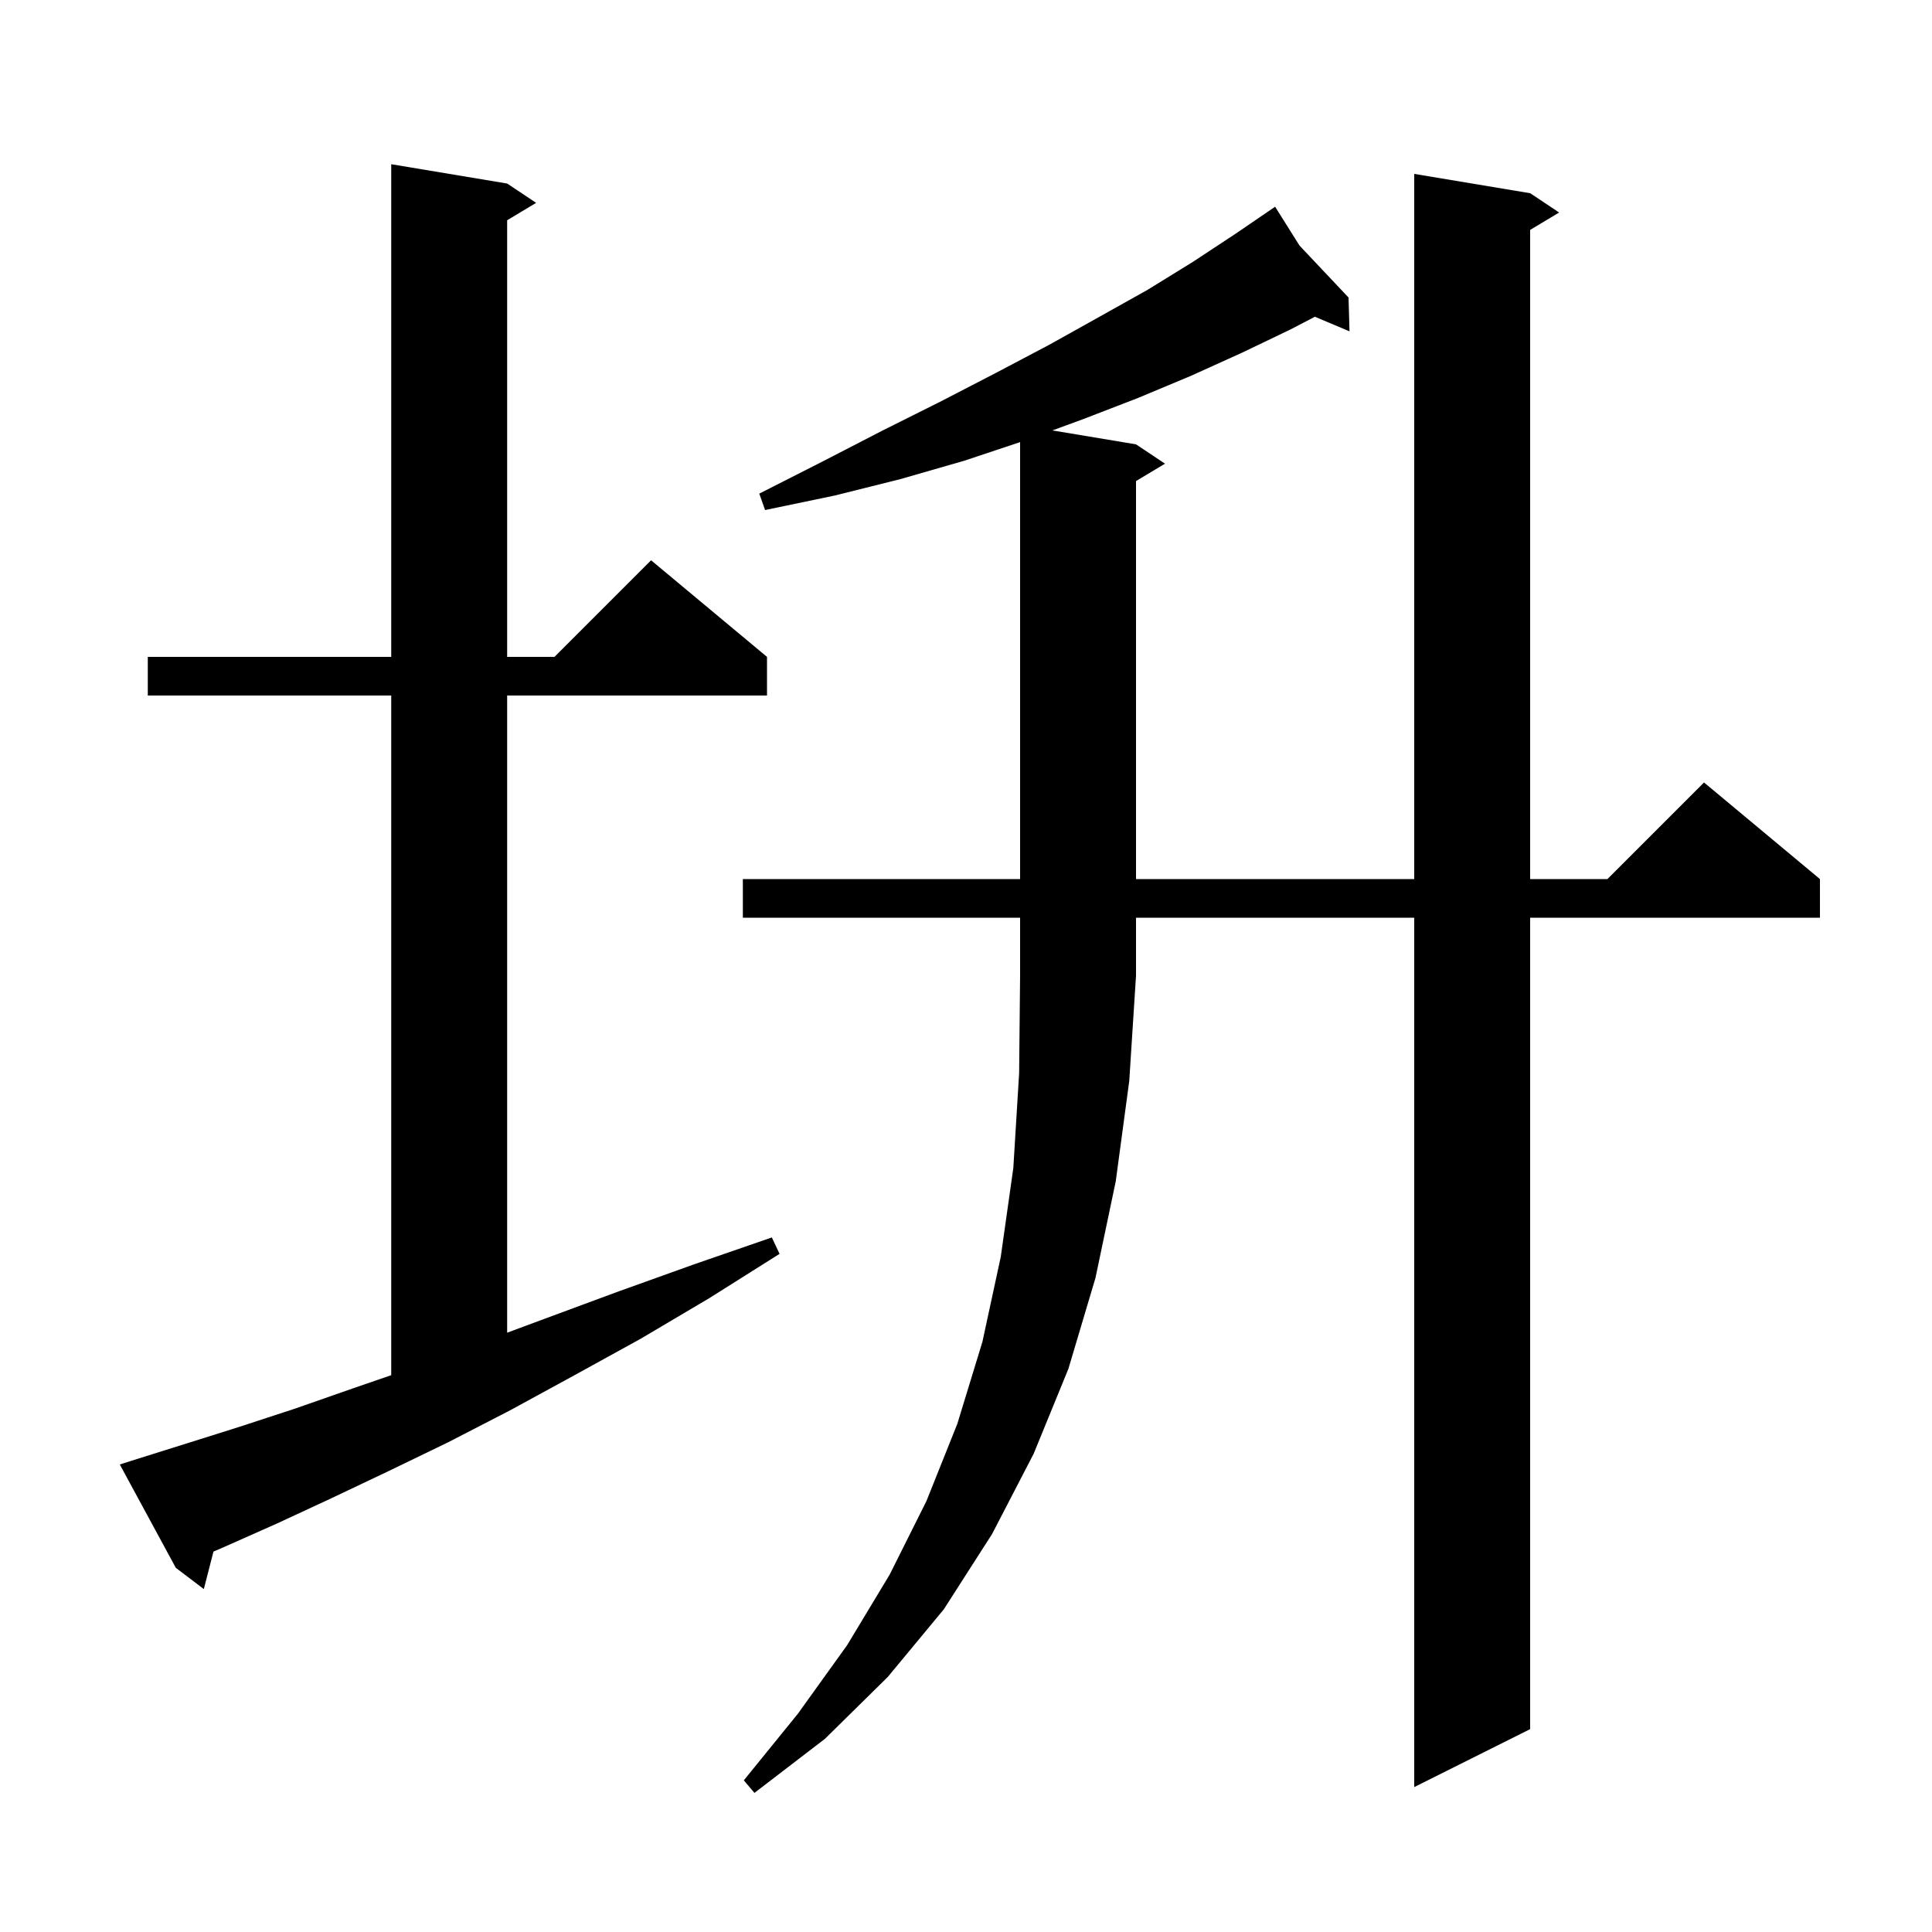 <svg xmlns="http://www.w3.org/2000/svg" xmlns:xlink="http://www.w3.org/1999/xlink" version="1.1" baseProfile="full" viewBox="0 0 200 200" width="200" height="200"><g fill="currentColor"><path d="M 76.9 95.0 L 76.9 91.0 L 105.6 91.0 L 105.6 45.767 L 99.8 47.7 L 93.2 49.6 L 86.4 51.3 L 79.2 52.8 L 78.6 51.1 L 85.1 47.8 L 91.3 44.6 L 97.3 41.6 L 103.1 38.6 L 108.6 35.7 L 113.8 32.8 L 118.8 30.0 L 123.5 27.1 L 127.9 24.2 L 131.223 21.931 L 131.2 21.9 L 131.227 21.928 L 132.0 21.4 L 134.523 25.42 L 139.6 30.8 L 139.7 34.3 L 136.115 32.79 L 133.6 34.1 L 128.6 36.5 L 123.3 38.9 L 117.8 41.2 L 112.1 43.4 L 108.944 44.557 L 117.6 46.0 L 120.6 48.0 L 117.6 49.8 L 117.6 91.0 L 146.4 91.0 L 146.4 18.0 L 158.4 20.0 L 161.4 22.0 L 158.4 23.8 L 158.4 91.0 L 166.4 91.0 L 176.4 81.0 L 188.4 91.0 L 188.4 95.0 L 158.4 95.0 L 158.4 179.0 L 146.4 185.0 L 146.4 95.0 L 117.6 95.0 L 117.6 101.0 L 116.9 111.9 L 115.5 122.3 L 113.4 132.3 L 110.6 141.7 L 107.0 150.5 L 102.7 158.8 L 97.7 166.6 L 91.9 173.6 L 85.4 180.0 L 78.1 185.6 L 77.0 184.3 L 82.6 177.4 L 87.7 170.3 L 92.1 163.0 L 95.9 155.4 L 99.1 147.4 L 101.7 138.9 L 103.6 130.1 L 104.9 120.9 L 105.5 111.1 L 105.6 101.0 L 105.6 95.0 Z M 14.3 151.0 L 19.4 149.4 L 24.8 147.7 L 30.6 145.8 L 36.6 143.7 L 40.5 142.359 L 40.5 72.0 L 15.3 72.0 L 15.3 68.0 L 40.5 68.0 L 40.5 17.0 L 52.5 19.0 L 55.5 21.0 L 52.5 22.8 L 52.5 68.0 L 57.4 68.0 L 67.4 58.0 L 79.4 68.0 L 79.4 72.0 L 52.5 72.0 L 52.5 137.96 L 56.7 136.4 L 64.0 133.7 L 71.8 130.9 L 79.9 128.1 L 80.7 129.8 L 73.4 134.4 L 66.3 138.6 L 59.4 142.4 L 52.8 146.0 L 46.4 149.3 L 40.2 152.3 L 34.3 155.1 L 28.7 157.7 L 23.3 160.1 L 22.098 160.618 L 21.1 164.5 L 18.2 162.3 L 12.4 151.6 Z "/></g></svg>